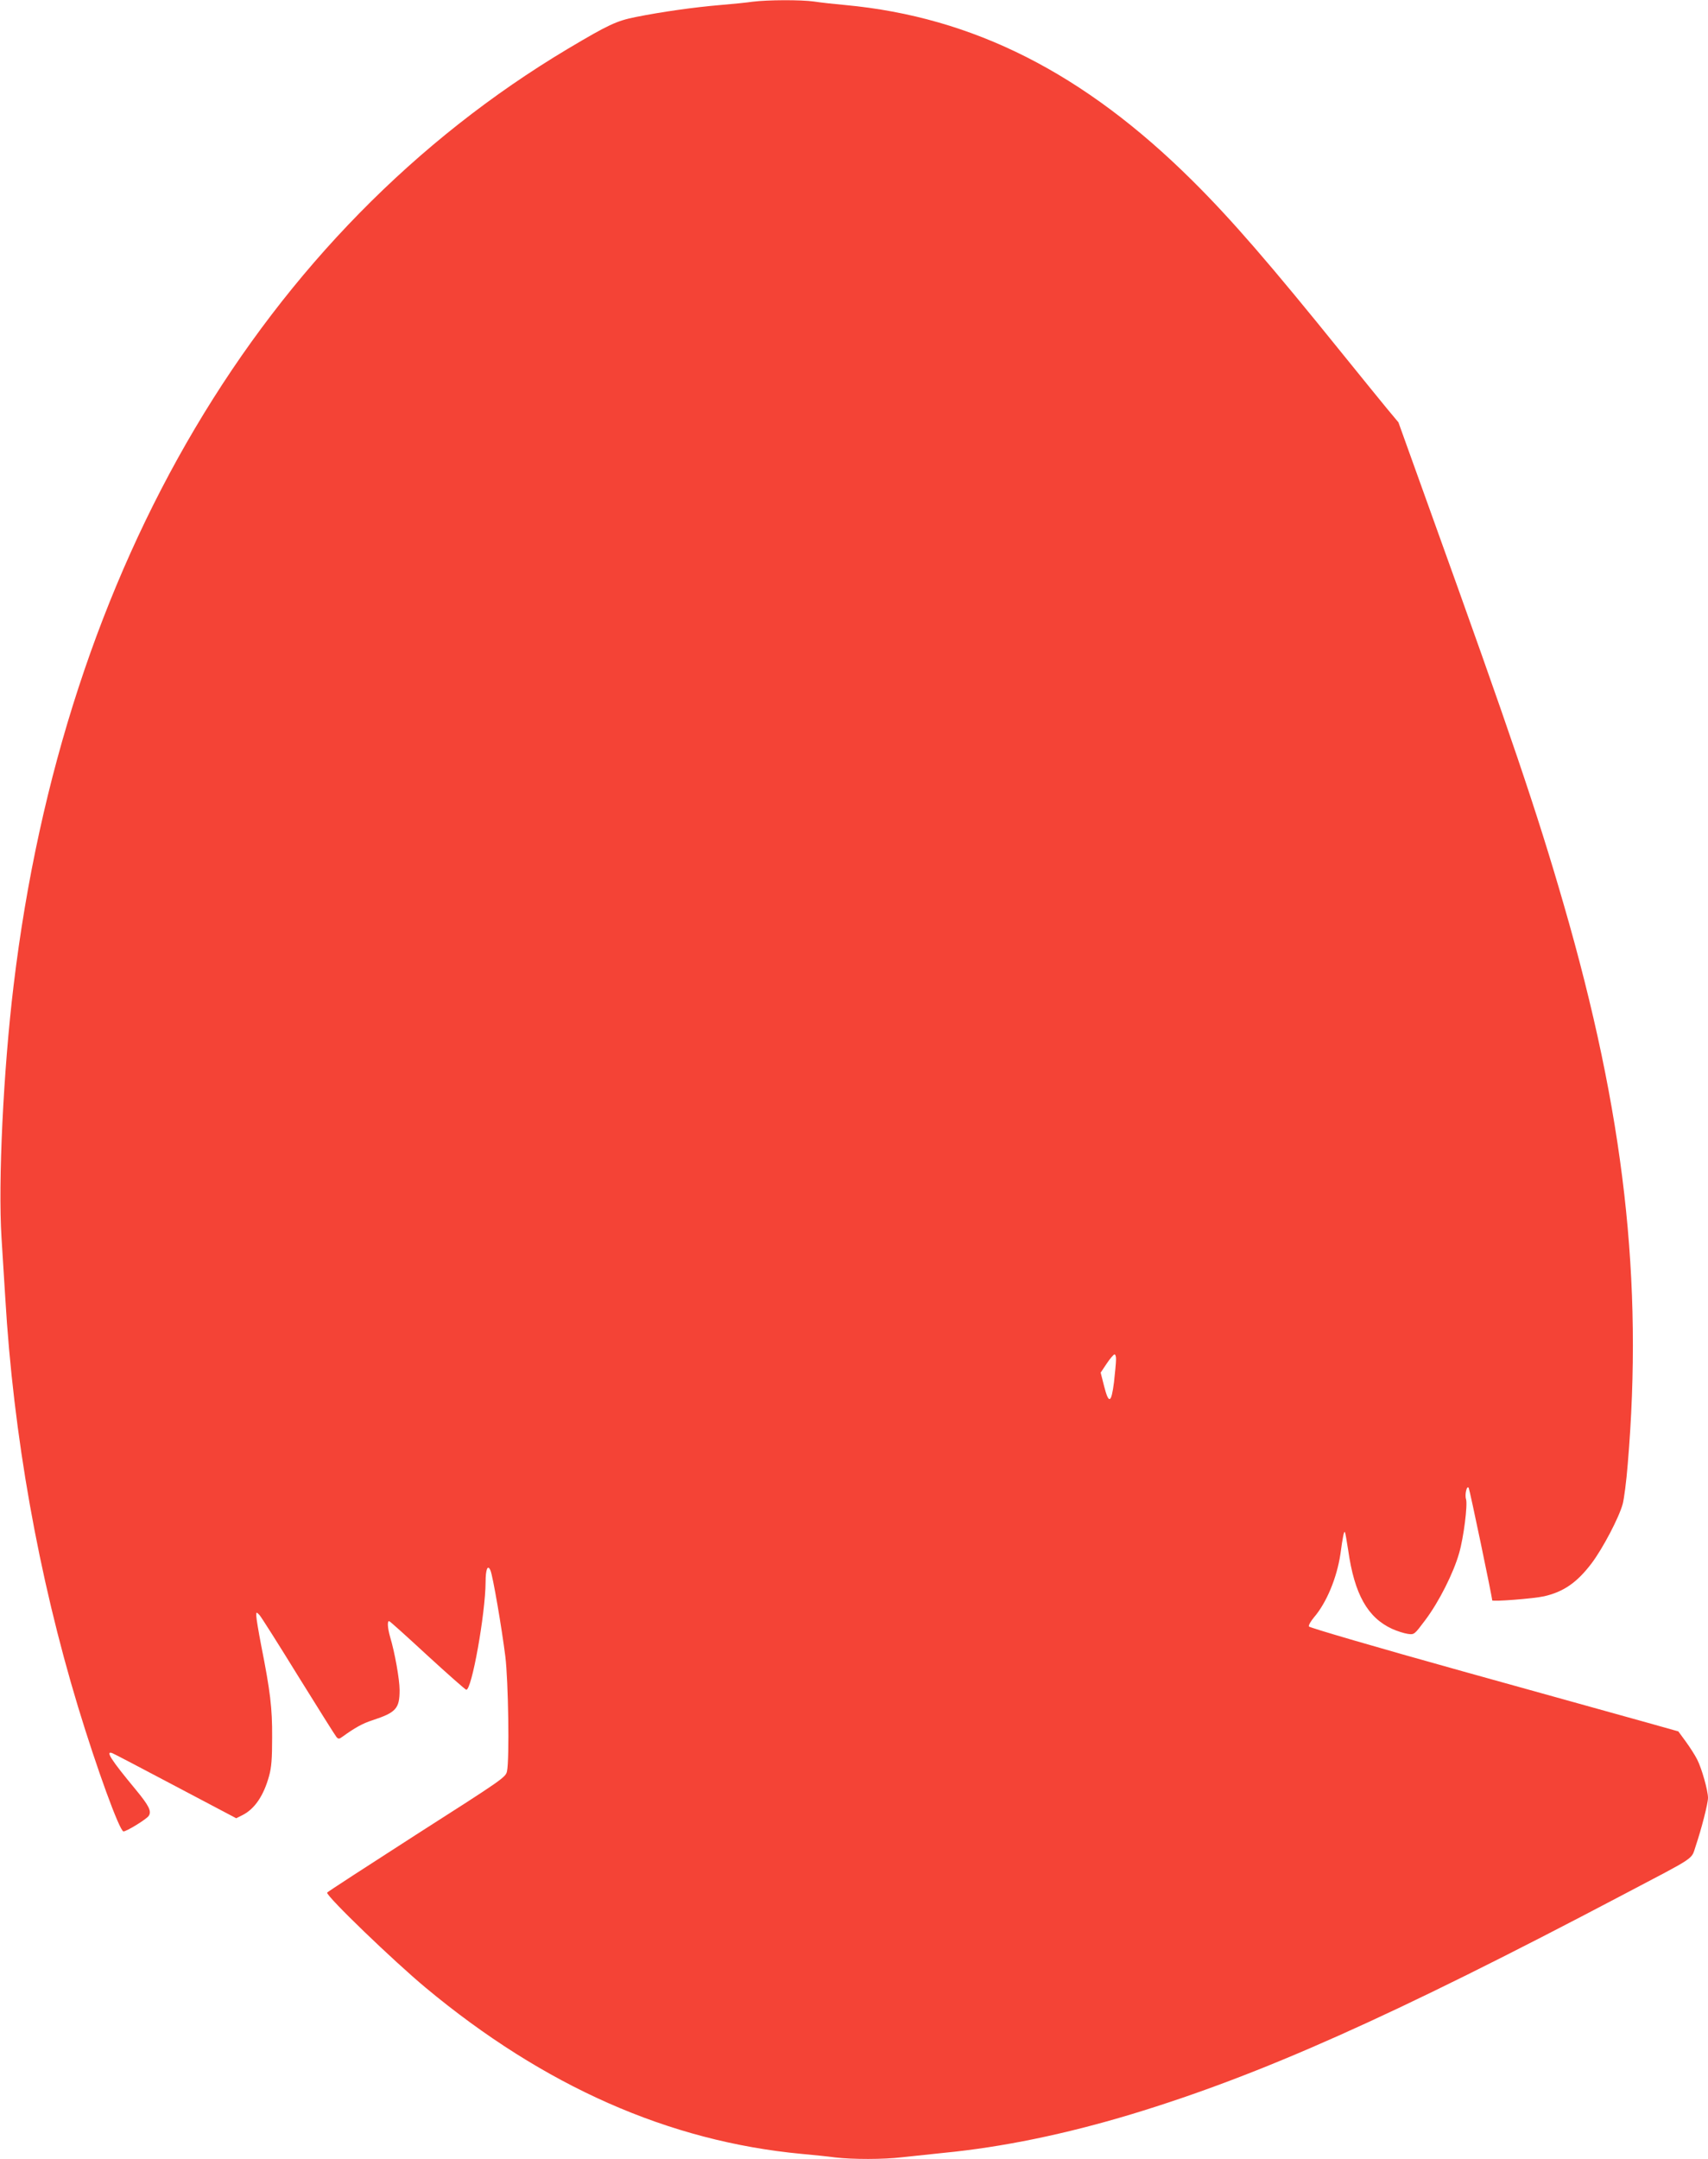 <?xml version="1.0" standalone="no"?>
<!DOCTYPE svg PUBLIC "-//W3C//DTD SVG 20010904//EN"
 "http://www.w3.org/TR/2001/REC-SVG-20010904/DTD/svg10.dtd">
<svg version="1.0" xmlns="http://www.w3.org/2000/svg"
 width="1013pt" height="1280pt" viewBox="0 0 1013 1280"
 preserveAspectRatio="xMidYMid meet">
<g transform="translate(0,1280) scale(0.1,-0.1)"
fill="#f44336" stroke="none">
<path d="M4465 12790 c-33 -5 -121 -14 -195 -20 -153 -13 -345 -40 -500 -71
-114 -23 -161 -45 -400 -187 -1814 -1082 -2991 -3069 -3289 -5552 -61 -504
-93 -1170 -72 -1499 6 -102 16 -260 22 -351 48 -819 197 -1654 432 -2430 111
-365 245 -733 269 -738 14 -3 137 72 150 92 18 27 3 59 -78 157 -146 176 -181
231 -138 215 9 -3 178 -92 375 -196 l360 -190 38 19 c72 37 125 115 157 232
14 50 18 101 18 229 1 175 -11 272 -65 545 -16 83 -29 161 -29 175 0 24 0 24
19 5 10 -11 114 -175 231 -365 118 -190 219 -351 226 -359 11 -12 16 -12 36 3
72 52 118 78 177 97 140 46 161 69 161 179 0 62 -28 221 -56 314 -16 56 -18
99 -5 94 5 -1 107 -93 226 -203 120 -110 223 -201 230 -203 32 -8 114 451 115
638 0 77 13 107 29 69 14 -32 67 -341 88 -509 18 -144 25 -612 10 -681 -7 -36
-25 -48 -537 -375 -291 -187 -530 -342 -530 -345 -1 -25 395 -406 585 -564
702 -584 1442 -911 2230 -985 66 -6 156 -15 199 -21 103 -12 286 -12 395 1 47
5 158 17 246 26 351 34 723 111 1115 229 769 233 1548 581 2917 1302 441 232
402 205 430 288 34 101 73 252 73 286 0 43 -37 174 -64 227 -13 26 -44 74 -68
107 l-44 60 -185 52 c-101 28 -593 165 -1093 304 -510 142 -910 259 -913 266
-3 7 11 31 30 54 75 87 136 235 157 376 14 104 21 135 26 130 3 -2 11 -51 20
-108 37 -261 115 -399 260 -466 31 -14 73 -27 94 -30 38 -5 38 -5 104 83 81
108 167 279 200 396 27 93 51 286 41 319 -9 28 5 87 16 67 6 -11 139 -646 139
-666 0 -9 247 10 308 24 115 26 196 82 282 196 65 86 162 270 184 351 8 29 22
135 30 237 92 1086 -21 2079 -379 3315 -159 551 -318 1019 -783 2310 l-198
551 -70 84 c-39 47 -157 193 -264 325 -426 528 -656 794 -889 1025 -642 637
-1298 969 -2056 1040 -66 6 -150 15 -187 21 -78 11 -276 10 -363 -1z m2154
-8052 c0 -18 -6 -78 -12 -133 -16 -126 -31 -132 -59 -22 l-20 79 36 54 c20 30
41 54 46 54 6 0 10 -15 9 -32z"/>
</g>
</svg>
